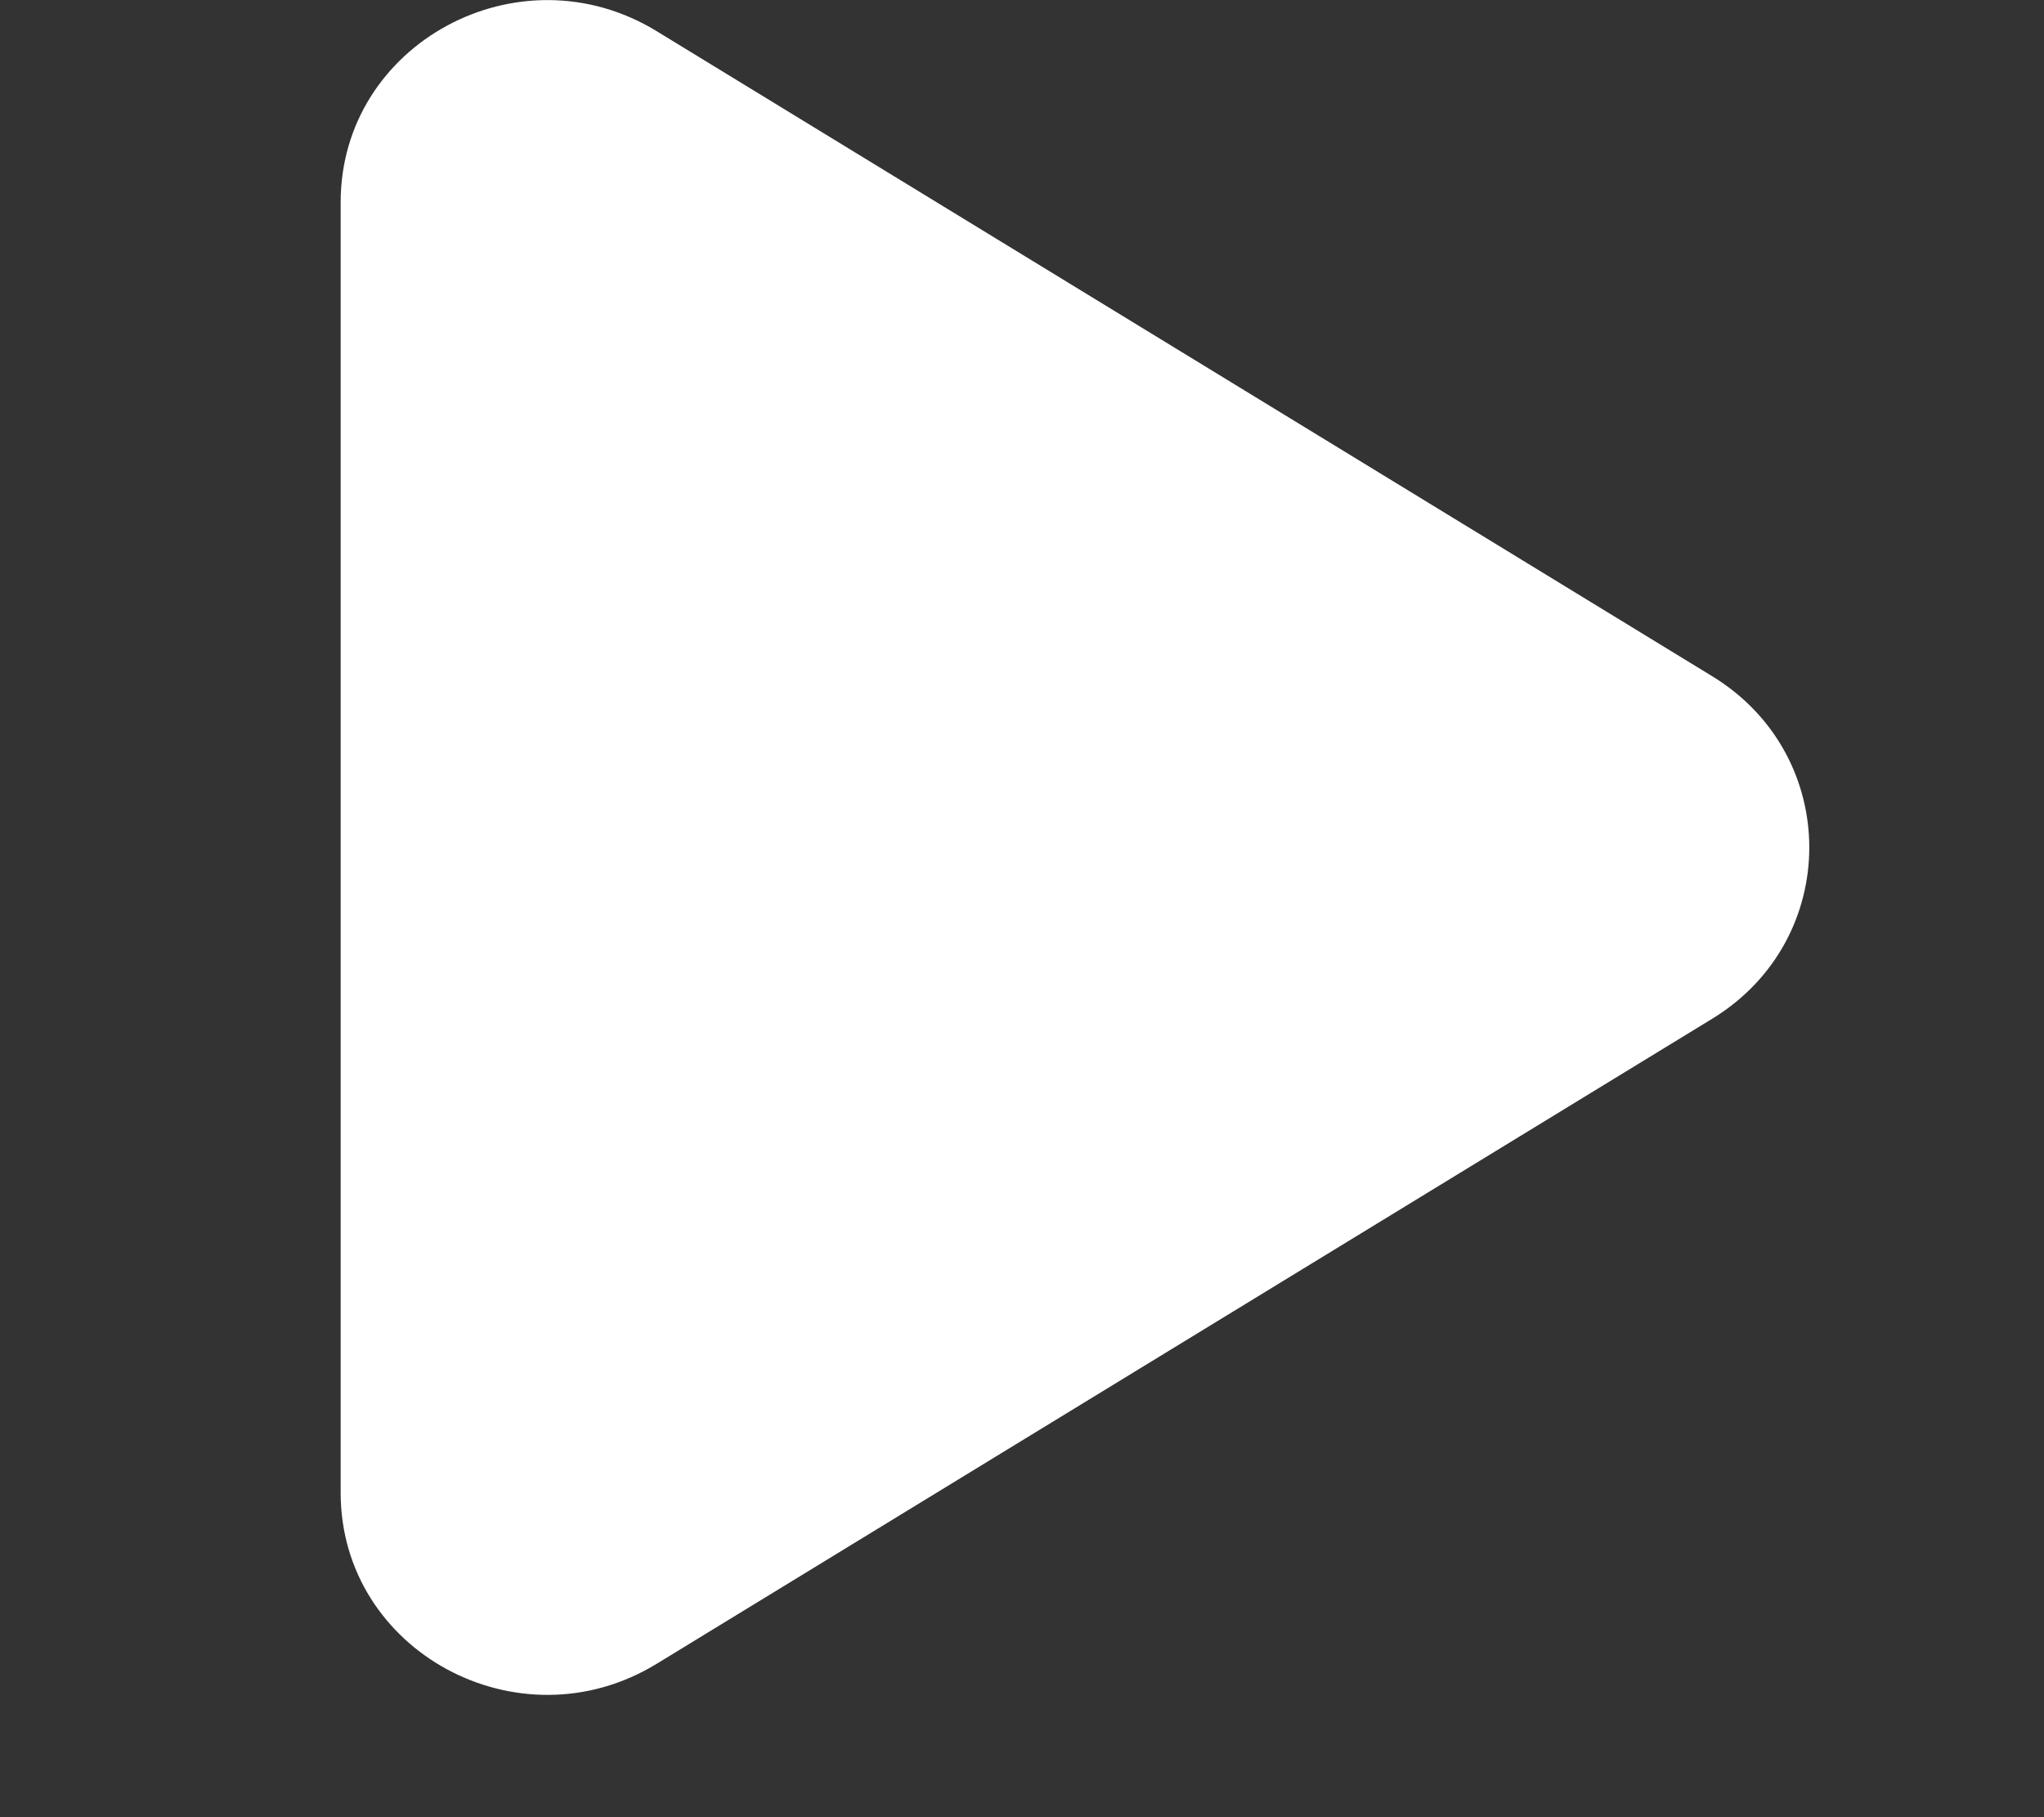<svg width="9" height="8" viewBox="0 0 9 8" fill="none" xmlns="http://www.w3.org/2000/svg">
<rect x="0" y="0" width="9" height="8" fill="#333333" stroke="none"/>
<path d="M1.5 0.89C1.5 0.192 2.285 -0.233 2.891 0.137L7.539 2.977C8.109 3.325 8.109 4.137 7.539 4.485L2.891 7.325C2.285 7.695 1.5 7.27 1.5 6.572V0.89Z" fill="white"/>
</svg>
